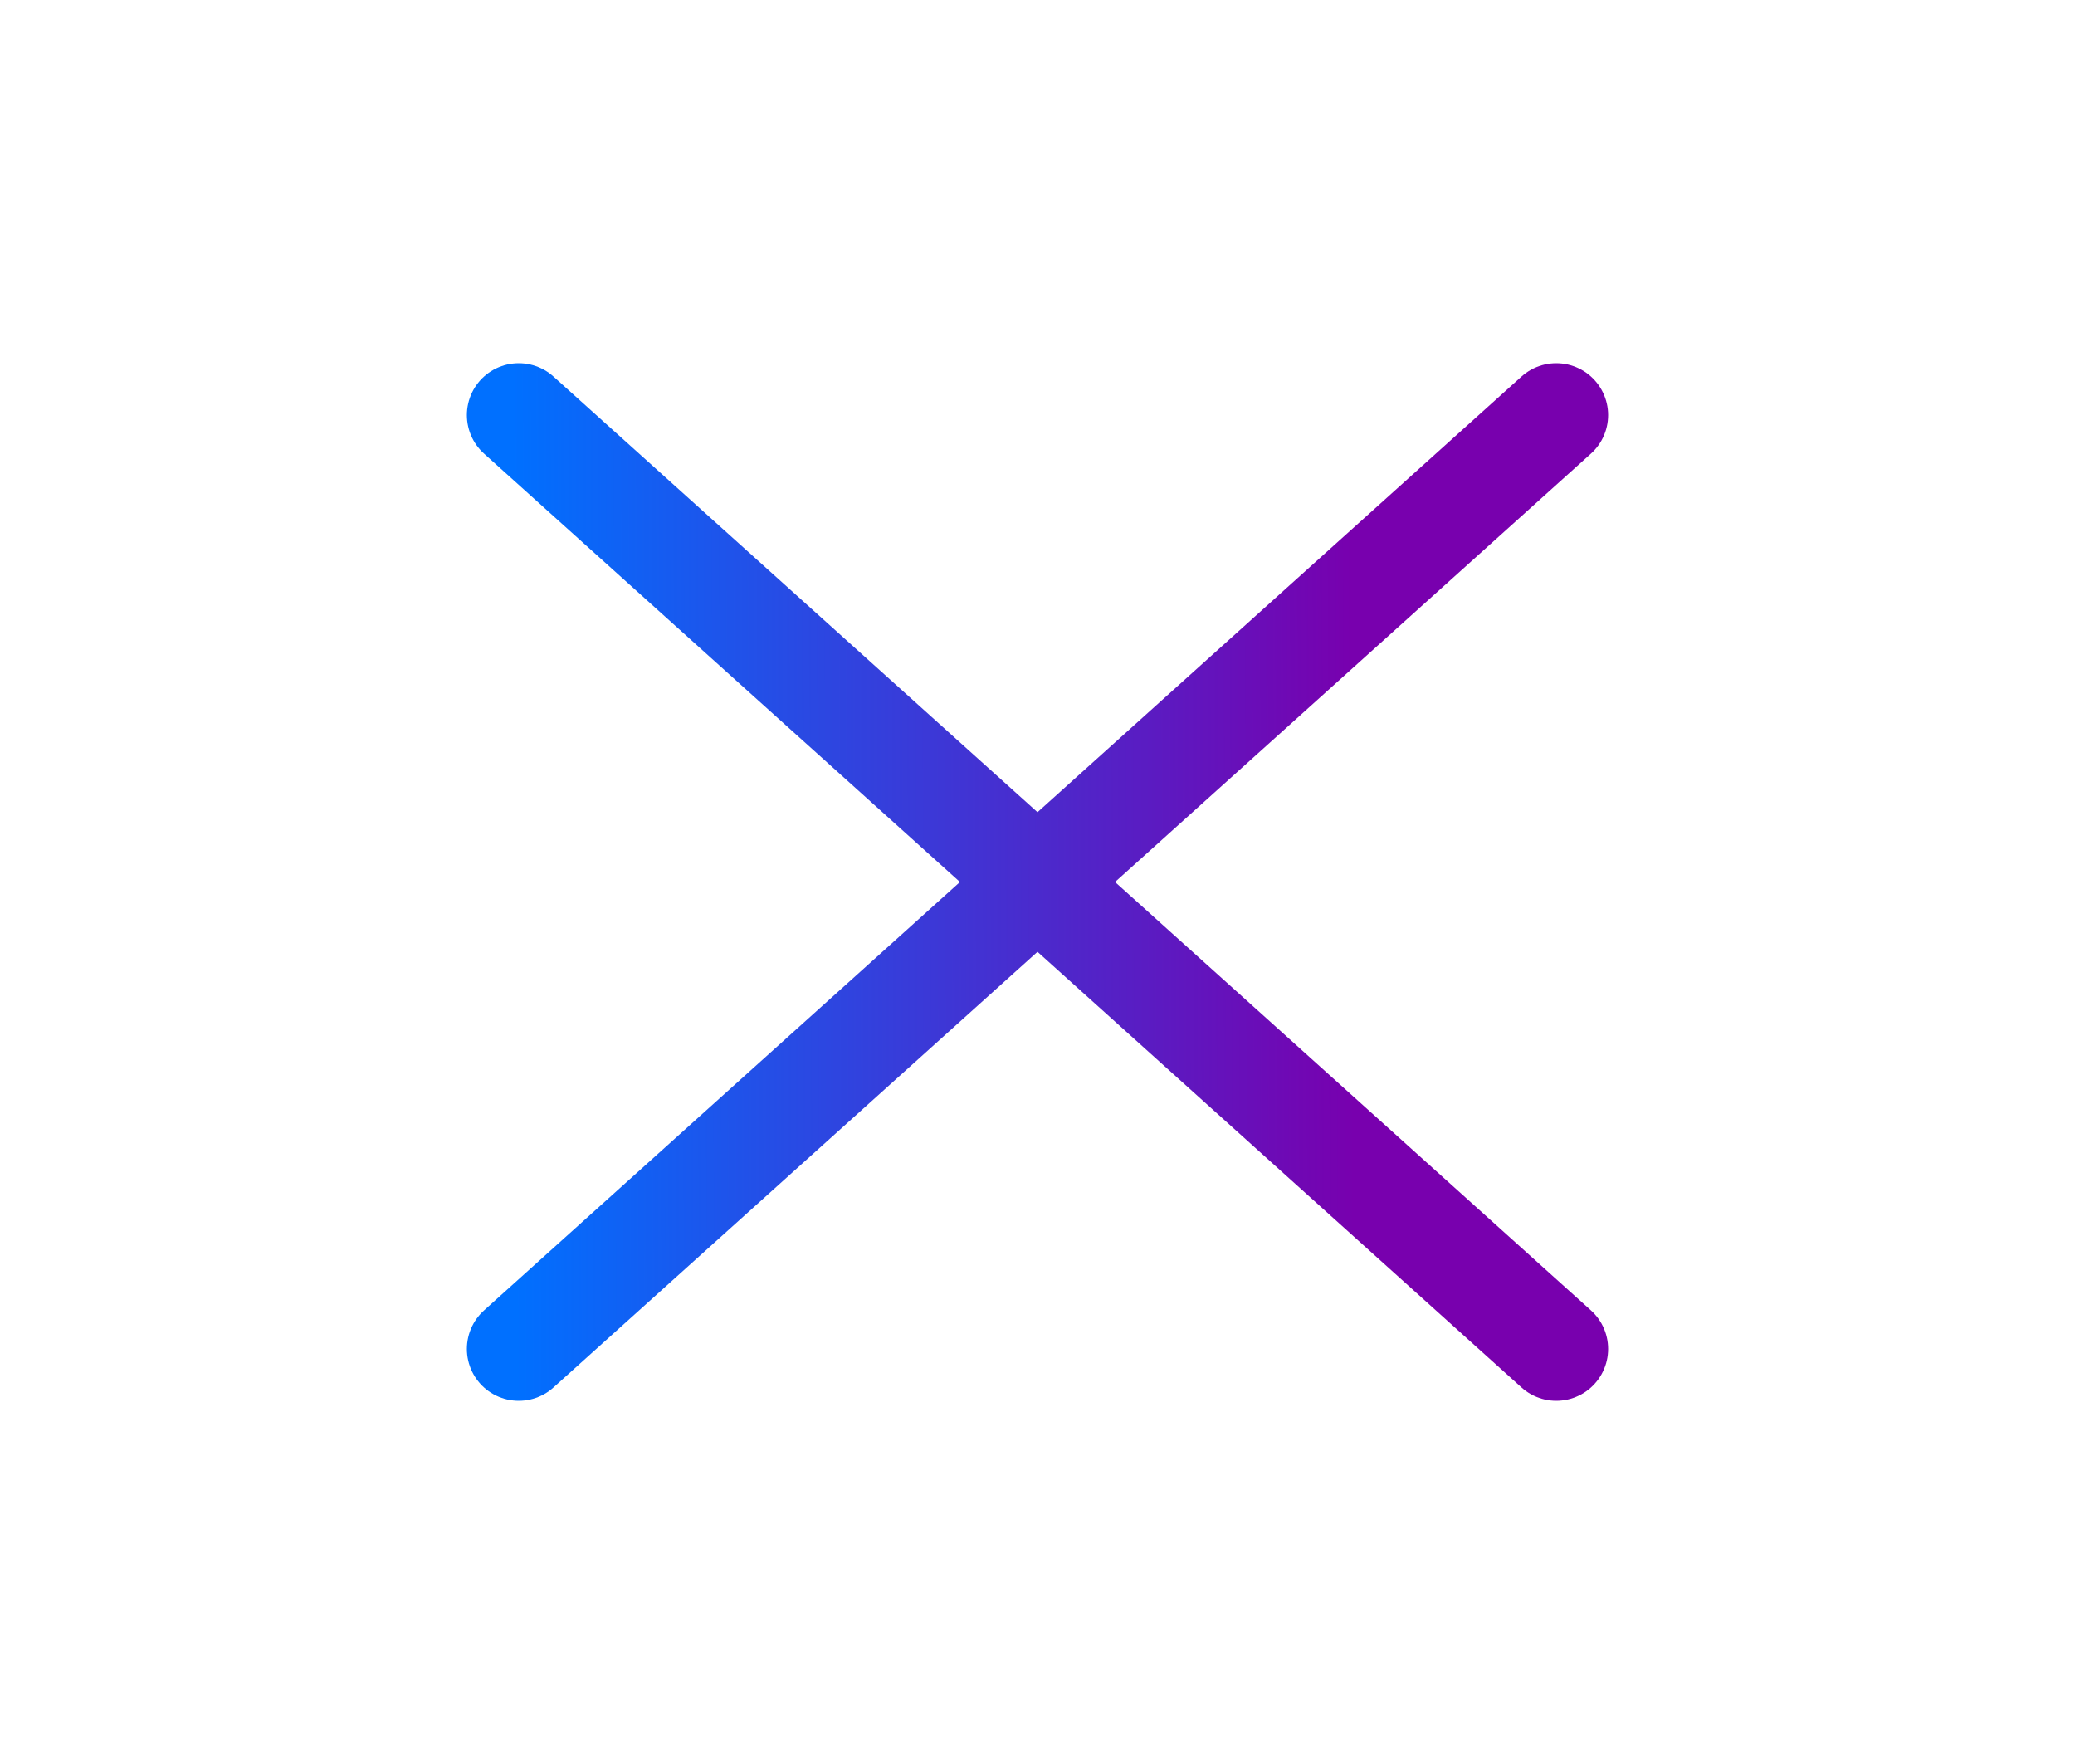 <svg width="40" height="34" viewBox="0 0 40 34" fill="none" xmlns="http://www.w3.org/2000/svg">
<path d="M10 26L30 8M10 8L30 26" stroke="url(#paint0_linear_886_15425)" stroke-width="2" stroke-linecap="round" stroke-linejoin="round"/>
<defs>
<linearGradient id="paint0_linear_886_15425" x1="26.121" y1="17.41" x2="9.896" y2="17.461" gradientUnits="userSpaceOnUse">
<stop stop-color="#7800AE"/>
<stop offset="1" stop-color="#0070FF"/>
</linearGradient>
</defs>
</svg>
